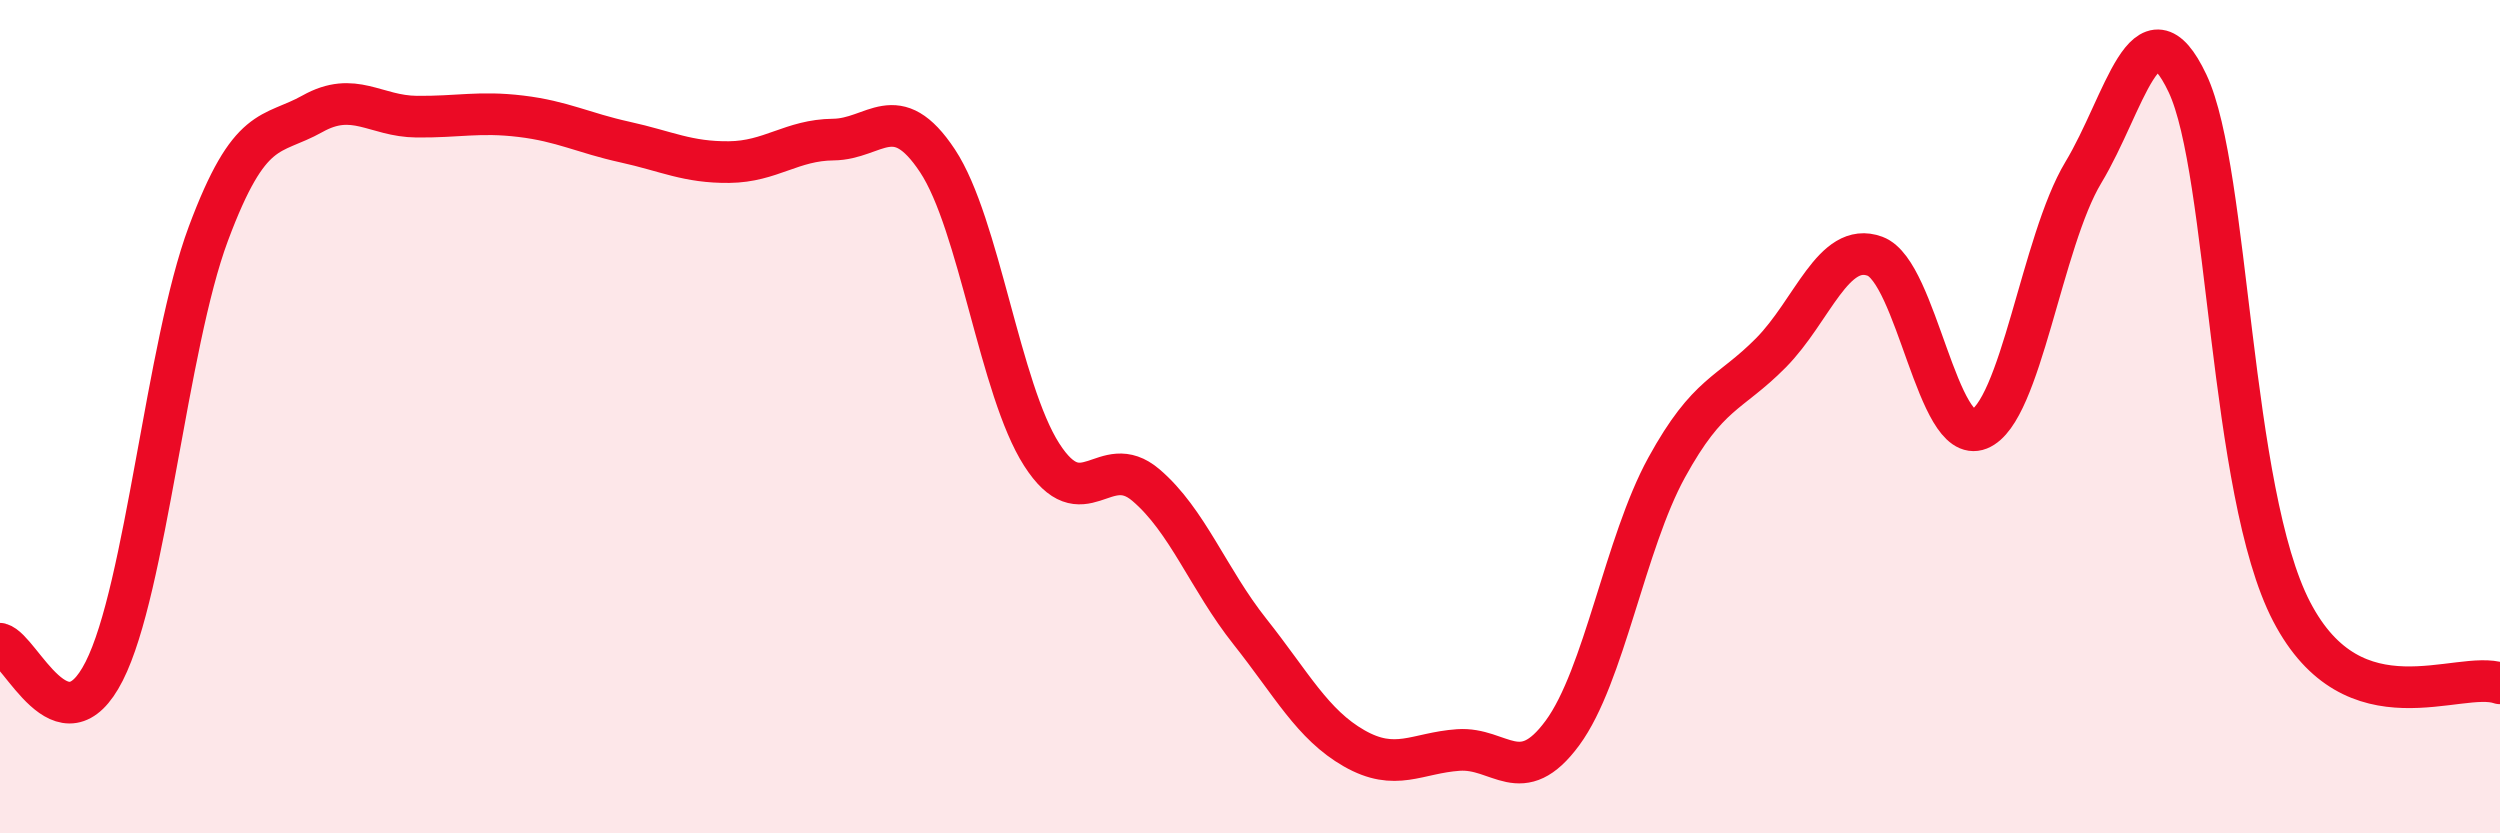 
    <svg width="60" height="20" viewBox="0 0 60 20" xmlns="http://www.w3.org/2000/svg">
      <path
        d="M 0,15.45 C 0.5,15.58 1.5,18.08 2.5,16.11 C 3.5,14.14 4,8.29 5,5.61 C 6,2.93 6.5,3.29 7.5,2.73 C 8.5,2.17 9,2.79 10,2.8 C 11,2.81 11.5,2.67 12.5,2.79 C 13.5,2.91 14,3.19 15,3.41 C 16,3.63 16.5,3.9 17.5,3.89 C 18.5,3.88 19,3.36 20,3.35 C 21,3.34 21.5,2.35 22.5,3.86 C 23.5,5.37 24,9.35 25,10.91 C 26,12.47 26.5,10.79 27.5,11.64 C 28.5,12.49 29,13.9 30,15.16 C 31,16.42 31.5,17.39 32.5,17.96 C 33.5,18.53 34,18.07 35,18 C 36,17.93 36.5,18.95 37.5,17.59 C 38.5,16.23 39,13.04 40,11.22 C 41,9.4 41.5,9.48 42.5,8.47 C 43.5,7.46 44,5.78 45,6.15 C 46,6.52 46.5,10.7 47.5,10.3 C 48.5,9.9 49,5.8 50,4.14 C 51,2.48 51.5,-0.11 52.5,2 C 53.5,4.11 53.5,11.8 55,14.68 C 56.5,17.56 59,16.06 60,16.4L60 20L0 20Z"
        fill="#EB0A25"
        opacity="0.1"
        stroke-linecap="round"
        stroke-linejoin="round"
      />
      <path
        d="M 0,15.45 C 0.5,15.58 1.5,18.08 2.5,16.11 C 3.5,14.14 4,8.29 5,5.61 C 6,2.93 6.5,3.29 7.5,2.73 C 8.5,2.17 9,2.79 10,2.8 C 11,2.81 11.5,2.67 12.5,2.79 C 13.5,2.91 14,3.19 15,3.41 C 16,3.63 16.5,3.9 17.5,3.89 C 18.5,3.88 19,3.36 20,3.35 C 21,3.34 21.5,2.35 22.5,3.86 C 23.5,5.37 24,9.35 25,10.91 C 26,12.47 26.5,10.79 27.5,11.64 C 28.5,12.49 29,13.9 30,15.16 C 31,16.42 31.5,17.39 32.5,17.96 C 33.5,18.53 34,18.07 35,18 C 36,17.93 36.5,18.95 37.5,17.59 C 38.5,16.23 39,13.04 40,11.22 C 41,9.4 41.5,9.48 42.5,8.47 C 43.5,7.46 44,5.78 45,6.15 C 46,6.52 46.5,10.7 47.5,10.3 C 48.5,9.9 49,5.8 50,4.14 C 51,2.48 51.5,-0.11 52.5,2 C 53.5,4.11 53.5,11.8 55,14.68 C 56.5,17.56 59,16.06 60,16.4"
        stroke="#EB0A25"
        stroke-width="1"
        fill="none"
        stroke-linecap="round"
        stroke-linejoin="round"
      />
    </svg>
  